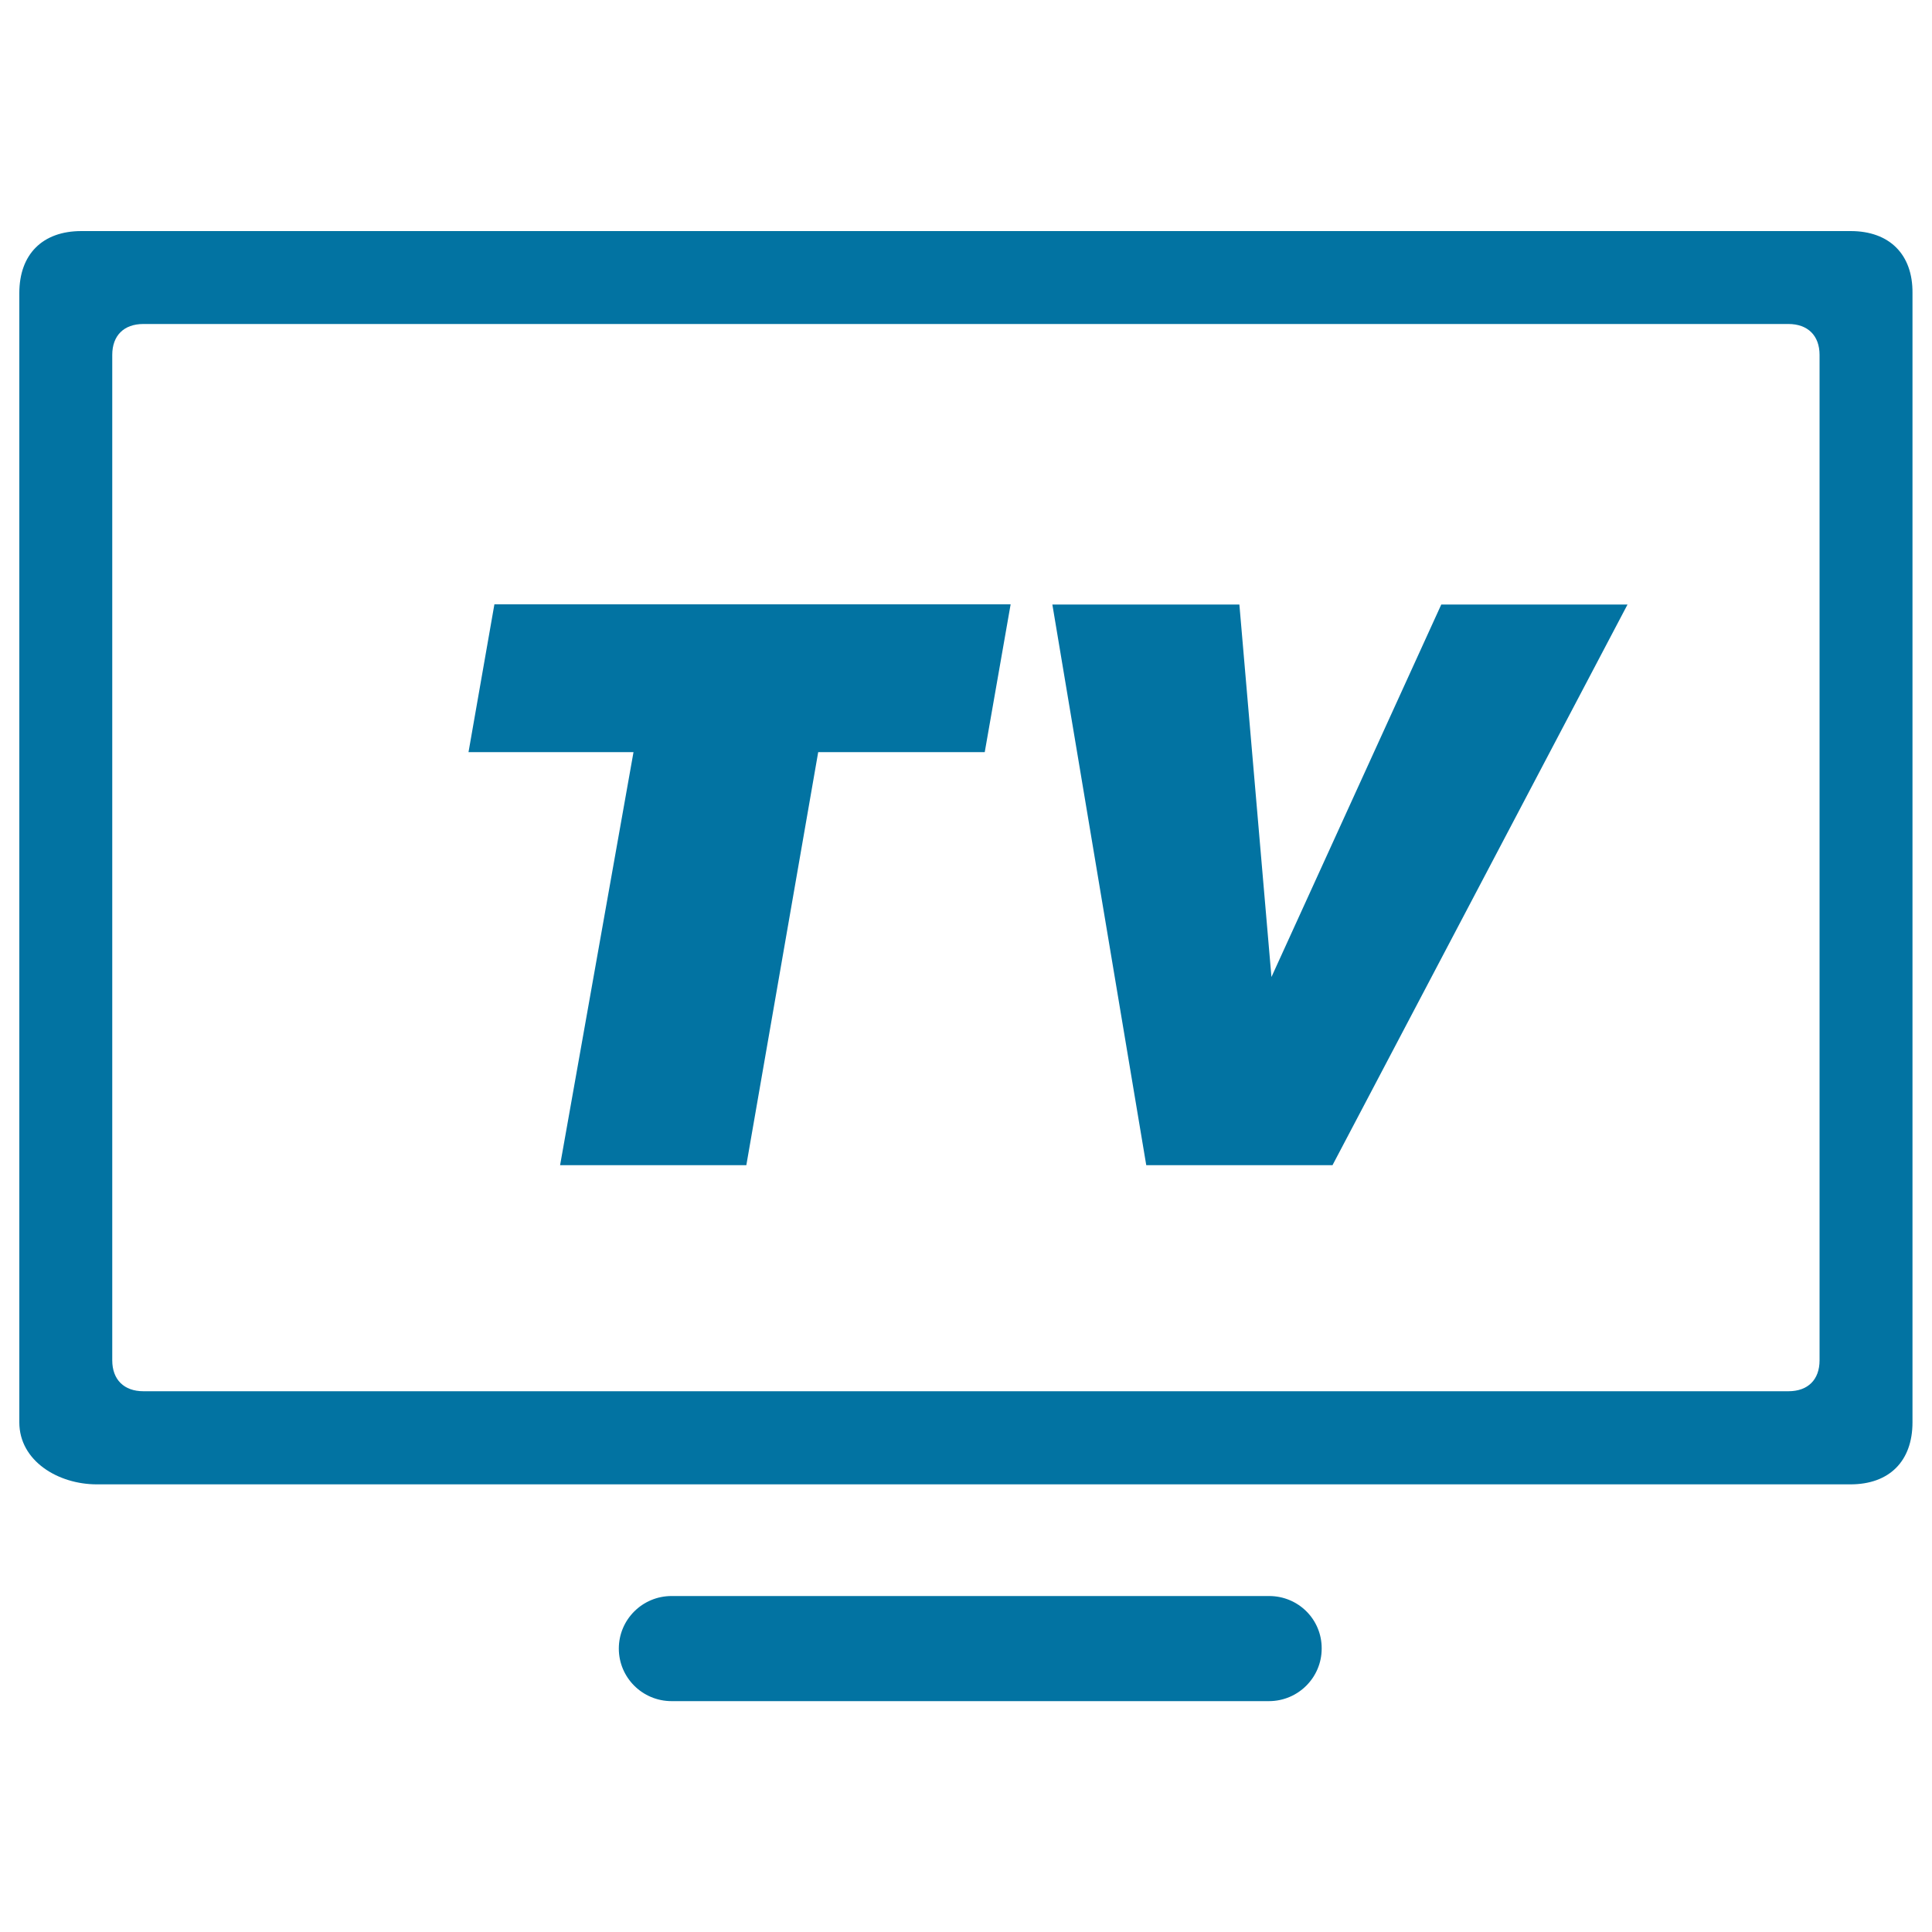 <svg xmlns="http://www.w3.org/2000/svg" viewBox="0 0 1000 1000" style="fill:#0273a2">
<title>Television SVG icon</title>
<path d="M242.5,389.3h85.4l-38,213.8h96.4l37.2-213.8h86.2l13.4-76.5H255.9L242.5,389.3L242.5,389.3z M658.1,505.7l-16.6-192.8h-96.8l48.6,290.2h96.4l152.7-290.2h-96.4L658.1,505.7L658.1,505.7z M656.9,826.1H347.6c-15.1,0-27.3,12.2-27.3,27.2c0,15,12.2,27.2,27.3,27.2h309.2c15.1,0,27.3-12.2,27.3-27.2C684.2,838.2,672,826.1,656.9,826.1z M957.9,119.6H42.1c-20.1,0-32.1,12-32.1,32.1v584.5c0,20,20.1,32.1,40.1,32.1h907.7c20.1,0,32.1-12,32.1-32.1V151.7C990.1,131.7,978,119.6,957.9,119.6L957.9,119.6z M941.8,704.1c0,10-6,16-16.1,16H74.2c-10,0-16.1-6-16.1-16V183.7c0-10,6-16,16.1-16h851.5c10,0,16.1,6,16.1,16V704.1z"/>
</svg>